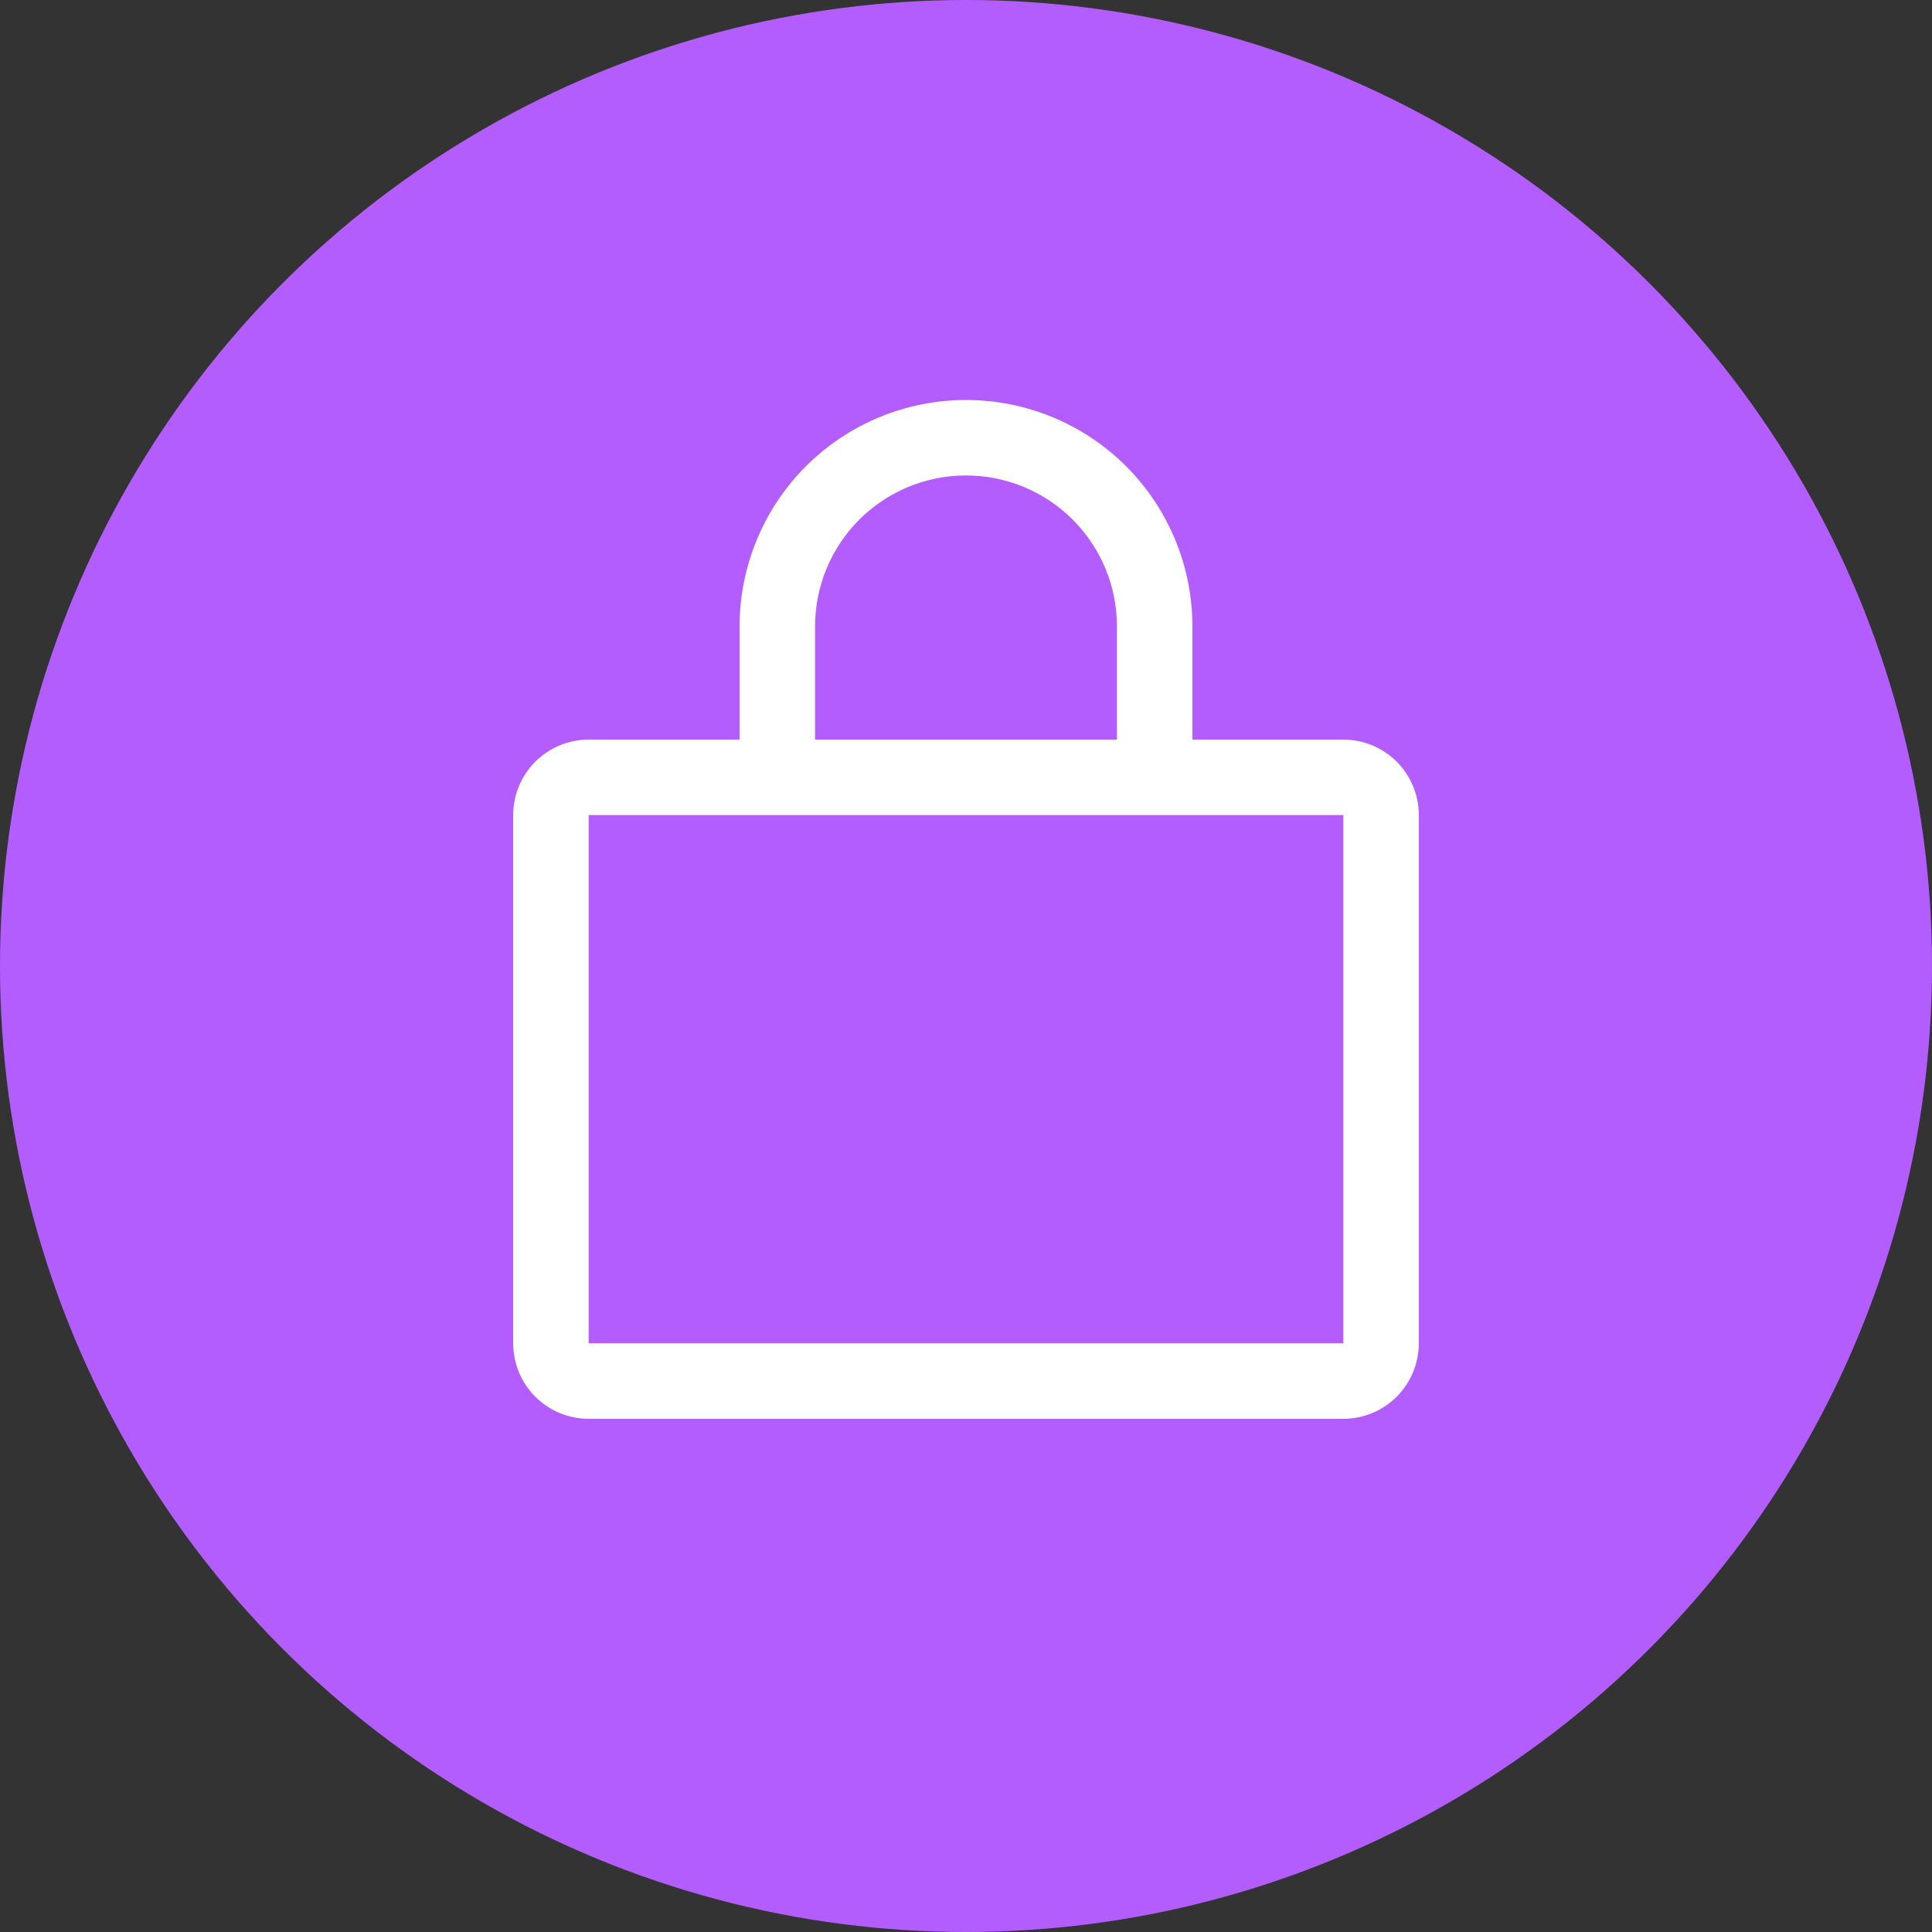 <svg width="32" height="32" viewBox="0 0 32 32" fill="none" xmlns="http://www.w3.org/2000/svg">
<rect x="0" y="0" width="32" height="32" fill="#333333" stroke="none"/>
<circle cx="16" cy="16" r="16" fill="#B35DFF"/>
<path d="M22.25 12.25H19.75V10.375C19.75 9.38 19.355 8.427 18.652 7.723C17.948 7.02 16.995 6.625 16 6.625C15.005 6.625 14.052 7.02 13.348 7.723C12.645 8.427 12.25 9.38 12.25 10.375V12.25H9.75C9.418 12.25 9.101 12.382 8.866 12.616C8.632 12.851 8.5 13.168 8.5 13.5V22.25C8.5 22.581 8.632 22.899 8.866 23.134C9.101 23.368 9.418 23.5 9.75 23.5H22.25C22.581 23.5 22.899 23.368 23.134 23.134C23.368 22.899 23.5 22.581 23.5 22.25V13.5C23.5 13.168 23.368 12.851 23.134 12.616C22.899 12.382 22.581 12.25 22.25 12.25ZM13.5 10.375C13.5 9.712 13.763 9.076 14.232 8.607C14.701 8.138 15.337 7.875 16 7.875C16.663 7.875 17.299 8.138 17.768 8.607C18.237 9.076 18.5 9.712 18.5 10.375V12.25H13.5V10.375ZM22.25 22.25H9.75V13.5H22.25V22.25Z" fill="white"/>
</svg>

